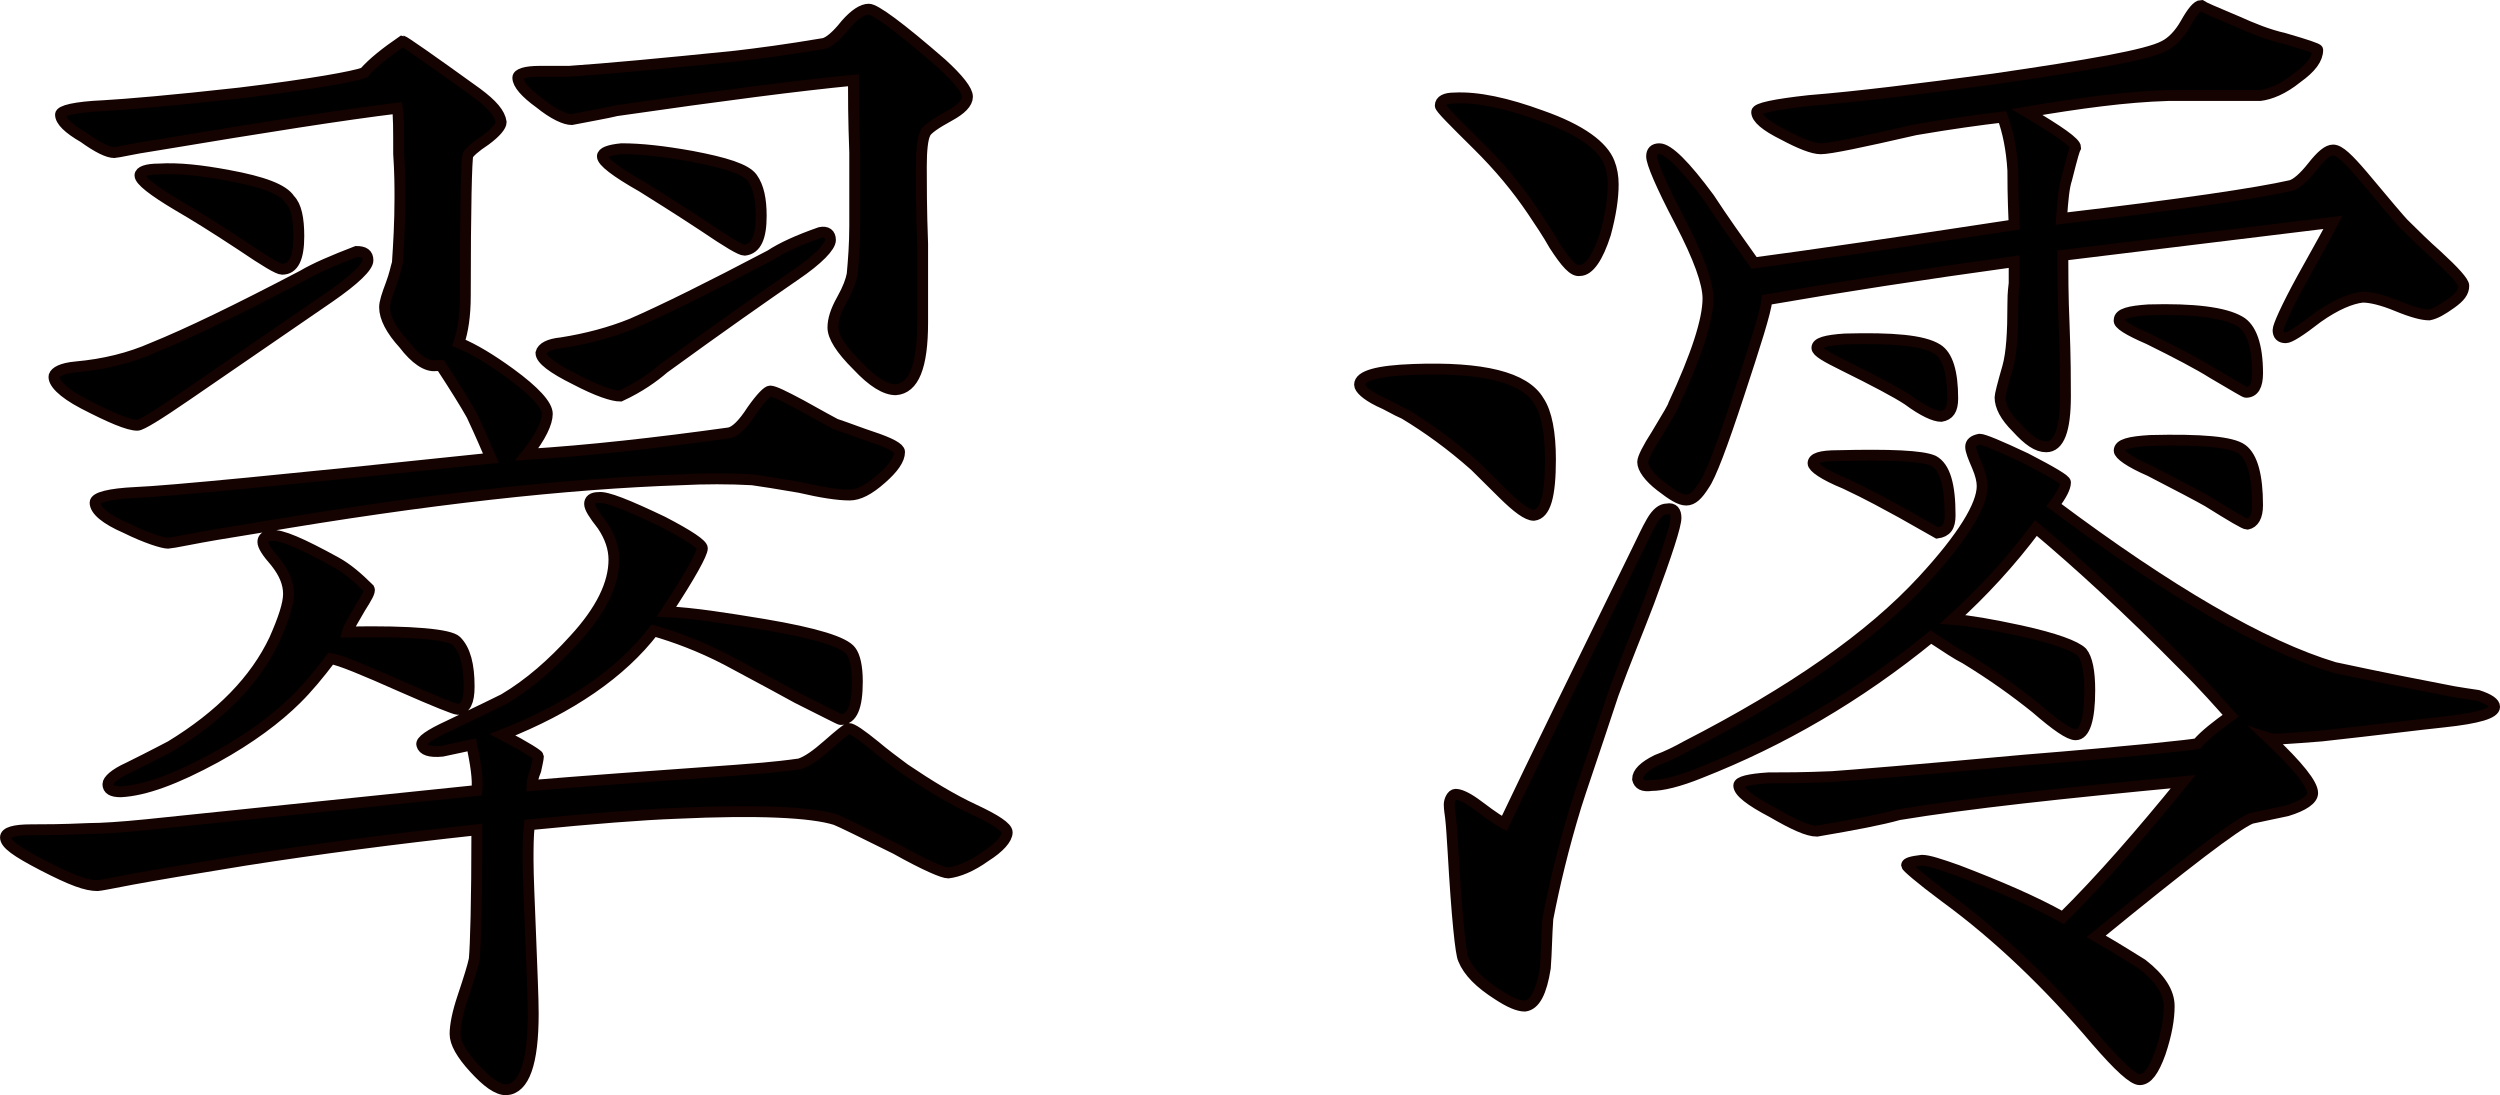 <?xml version="1.0" encoding="utf-8"?>
<!-- Generator: Adobe Illustrator 27.5.0, SVG Export Plug-In . SVG Version: 6.00 Build 0)  -->
<svg version="1.1" id="レイヤー_1" xmlns="http://www.w3.org/2000/svg" xmlns:xlink="http://www.w3.org/1999/xlink" x="0px"
	 y="0px" width="92.912px" height="40.705px" viewBox="0 0 92.912 40.705"
	 style="enable-background:new 0 0 92.912 40.705;" xml:space="preserve">
<style type="text/css">
	.st0{stroke:#150301;stroke-width:0.405;stroke-miterlimit:10;}
</style>
<g>
	<path class="st0" d="M36.622,31.83c-0.523,0.377-1,0.566-1.381,0.613
		c-0.19,0-0.857-0.283-1.952-0.896c-1.237-0.613-1.999-0.99-2.237-1.084
		c-0.904-0.283-2.904-0.377-5.903-0.236c-1.285,0.047-3.095,0.188-5.475,0.424
		c-0.048,0.424-0.048,0.849-0.048,1.32c0,0.613,0.048,1.555,0.096,2.828
		c0.047,1.273,0.095,2.262,0.095,2.875c0,1.838-0.333,2.781-1,2.828
		c-0.333,0-0.714-0.283-1.19-0.802c-0.476-0.518-0.714-0.943-0.714-1.272
		c0-0.33,0.096-0.801,0.286-1.367c0.238-0.707,0.381-1.178,0.428-1.414
		c0.048-0.519,0.096-2.121,0.096-4.808c-3.047,0.33-5.903,0.707-8.617,1.131
		c-2.047,0.33-3.428,0.566-4.189,0.707c-0.714,0.141-1.237,0.236-1.285,0.236
		c-0.429,0-0.952-0.189-2.047-0.754c-1-0.518-1.381-0.801-1.381-1.037
		c0-0.188,0.333-0.283,0.952-0.283c0.429,0,1.143,0,2.143-0.047
		c0.476,0,1.19-0.047,2.142-0.142l12.283-1.272
		c0.048-0.424-0.048-0.99-0.19-1.697c-0.238,0.047-0.619,0.141-1.095,0.236
		c-0.477,0.047-0.715-0.047-0.762-0.236c-0.048-0.142,0.285-0.377,1-0.707
		c1.189-0.566,1.856-0.896,2.047-0.99c0.952-0.565,1.809-1.32,2.618-2.215
		c1-1.084,1.476-2.074,1.476-2.969c0-0.424-0.143-0.848-0.428-1.272
		c-0.334-0.424-0.477-0.66-0.477-0.801c0-0.142,0.096-0.236,0.333-0.236
		c0.286-0.047,1.095,0.283,2.381,0.896c0.999,0.518,1.476,0.848,1.476,0.99
		c0,0.188-0.429,0.99-1.333,2.357c1,0.047,2.19,0.236,3.618,0.471
		c1.952,0.33,2.999,0.66,3.237,0.99c0.143,0.188,0.238,0.566,0.238,1.131
		c0,0.943-0.19,1.414-0.619,1.414c-0.048,0-0.571-0.283-1.618-0.801
		c-1.286-0.707-2.19-1.178-2.619-1.414c-1-0.518-1.904-0.848-2.713-1.084
		c-1.19,1.555-3.095,2.875-5.618,3.865c0.904,0.471,1.333,0.754,1.333,0.801
		c0,0.094-0.048,0.283-0.096,0.519c-0.095,0.236-0.143,0.424-0.143,0.566
		c1.714-0.142,4.237-0.33,7.57-0.566c0.57-0.047,1.38-0.094,2.38-0.236
		c0.286-0.094,0.619-0.33,1.048-0.707c0.428-0.377,0.666-0.566,0.762-0.613
		c0.143,0,0.476,0.236,0.999,0.66c0.333,0.283,0.714,0.565,1.095,0.848
		c0.905,0.613,1.762,1.131,2.571,1.508c0.81,0.377,1.237,0.66,1.237,0.848
		C37.431,31.17,37.146,31.5,36.622,31.83z M12.247,11.043L6.962,14.673
		c-1.095,0.754-1.713,1.131-1.856,1.131c-0.333,0-0.999-0.283-1.999-0.801
		c-0.81-0.424-1.143-0.801-1.096-1.037c0.048-0.141,0.286-0.283,0.81-0.33
		c1.048-0.094,2-0.33,2.856-0.707c1.285-0.519,3.143-1.414,5.57-2.687
		c0.477-0.283,1.143-0.565,2-0.896c0.285,0,0.428,0.094,0.428,0.33
		C13.675,9.912,13.2,10.384,12.247,11.043z M32.766,17.784
		c-0.476,0.424-0.856,0.613-1.19,0.613c-0.428,0-1.047-0.094-1.856-0.283
		c-0.81-0.141-1.429-0.236-1.762-0.283c-0.856-0.047-1.761-0.047-2.666,0
		c-4.189,0.141-9.426,0.707-15.758,1.791c-1.19,0.188-1.999,0.33-2.476,0.424
		c-0.477,0.094-0.762,0.142-0.81,0.142c-0.19,0-0.81-0.189-1.571-0.566
		c-0.762-0.33-1.143-0.66-1.143-0.943c0-0.189,0.524-0.33,1.523-0.377
		c1.19-0.047,5.57-0.471,13.187-1.273c-0.143-0.33-0.381-0.896-0.714-1.603
		c-0.238-0.424-0.619-1.037-1.143-1.838c-0.048,0-0.095,0-0.19,0
		c-0.333,0.047-0.762-0.236-1.19-0.801c-0.476-0.519-0.714-0.99-0.714-1.367
		c0-0.188,0.096-0.471,0.238-0.848c0.143-0.377,0.19-0.66,0.238-0.801
		c0.047-0.707,0.095-1.508,0.095-2.404c0-0.424,0-0.943-0.048-1.65
		c0-0.896,0-1.461-0.047-1.697c-1.952,0.236-4.951,0.707-8.903,1.367
		C5.249,5.482,5.011,5.529,4.773,5.576S4.296,5.67,4.249,5.67
		c-0.238,0-0.619-0.188-1.143-0.565c-0.571-0.33-0.857-0.613-0.857-0.848
		c0-0.142,0.523-0.283,1.619-0.33c0.809-0.047,2.523-0.188,5.046-0.471
		c2.714-0.33,4.237-0.613,4.618-0.754c0.333-0.377,0.81-0.754,1.428-1.178
		c0.048,0,1,0.66,2.762,1.932c0.571,0.424,0.857,0.754,0.904,1.084
		c0,0.141-0.19,0.377-0.571,0.66c-0.429,0.283-0.618,0.471-0.666,0.566
		c-0.048,0.141-0.096,1.885-0.096,5.232c0,0.754-0.095,1.32-0.237,1.744
		c0.57,0.236,1.189,0.613,1.904,1.131c0.904,0.66,1.38,1.178,1.38,1.508
		c0,0.33-0.237,0.848-0.762,1.508c2.285-0.141,4.809-0.424,7.522-0.801
		c0.238-0.047,0.523-0.33,0.856-0.848c0.333-0.471,0.571-0.707,0.667-0.707
		c0.143,0,0.523,0.188,1.143,0.519c0.762,0.424,1.189,0.66,1.285,0.707
		c0.429,0.141,0.904,0.33,1.333,0.471c0.714,0.236,1.048,0.424,1.048,0.566
		C33.433,17.077,33.195,17.407,32.766,17.784z M17.008,26.362
		c-0.096,0-0.81-0.283-2.095-0.848c-1.381-0.613-2.285-0.99-2.619-1.037
		c-0.428,0.566-0.856,1.084-1.285,1.508c-0.714,0.707-1.714,1.461-2.999,2.168
		c-1.476,0.801-2.618,1.226-3.522,1.273c-0.334,0-0.477-0.094-0.477-0.283
		c0-0.141,0.238-0.377,0.762-0.613c0.952-0.471,1.476-0.754,1.571-0.801
		c1.856-1.131,3.142-2.451,3.856-3.959c0.333-0.754,0.523-1.32,0.523-1.697
		c0-0.377-0.143-0.754-0.477-1.178c-0.333-0.377-0.476-0.613-0.476-0.754
		c0-0.142,0.095-0.236,0.333-0.236c0.333-0.047,1.095,0.283,2.381,0.99
		c0.428,0.236,0.809,0.565,1.237,0.99c0.048,0.094-0.095,0.33-0.333,0.707
		c-0.238,0.424-0.429,0.707-0.477,0.896c2.428-0.047,3.809,0.094,4.047,0.33
		c0.333,0.33,0.477,0.896,0.477,1.697C17.437,26.079,17.293,26.362,17.008,26.362z
		 M10.486,10.006c-0.143,0-0.619-0.283-1.523-0.896
		c-1-0.66-1.762-1.131-2.333-1.461c-0.952-0.566-1.428-0.943-1.428-1.131
		c0-0.141,0.237-0.236,0.714-0.236C6.629,6.236,7.487,6.33,8.486,6.518
		c1.286,0.236,2.048,0.519,2.285,0.896c0.238,0.236,0.334,0.707,0.334,1.367
		C11.105,9.582,10.914,10.006,10.486,10.006z M35.289,4.303
		c-0.524,0.283-0.857,0.518-0.905,0.66c-0.095,0.189-0.143,0.613-0.143,1.226
		s0,1.603,0.048,2.875c0,1.273,0,2.262,0,2.922c0,1.65-0.333,2.451-1,2.498
		c-0.381,0-0.856-0.283-1.428-0.896c-0.619-0.613-0.905-1.084-0.905-1.414
		c0-0.283,0.096-0.613,0.334-1.037c0.238-0.424,0.333-0.707,0.381-0.943
		c0.047-0.518,0.095-1.131,0.095-1.791c0-0.613,0-1.555,0-2.734
		c-0.048-1.272-0.048-2.168-0.048-2.687c-1.951,0.188-4.903,0.566-8.807,1.131
		c-0.381,0.094-0.952,0.189-1.666,0.33c-0.238,0-0.667-0.188-1.19-0.613
		c-0.524-0.377-0.81-0.707-0.81-0.943c0-0.141,0.285-0.236,0.81-0.236
		c0.333,0,0.714,0,1.095,0c1.381-0.094,3.428-0.283,6.189-0.565
		c0.809-0.094,1.904-0.236,3.284-0.471c0.19-0.047,0.477-0.283,0.81-0.707
		c0.333-0.377,0.619-0.566,0.857-0.566c0.237,0,1.143,0.66,2.713,2.027
		c0.619,0.566,0.952,0.99,0.952,1.226C35.955,3.832,35.718,4.068,35.289,4.303z
		 M29.529,10.242c-1.095,0.754-2.714,1.885-4.855,3.441
		c-0.381,0.33-0.905,0.707-1.619,1.037c-0.285,0-0.857-0.188-1.666-0.613
		c-0.857-0.424-1.285-0.754-1.285-0.99c0.047-0.188,0.285-0.33,0.762-0.377
		c0.904-0.141,1.809-0.377,2.618-0.707c1.19-0.519,2.903-1.367,5.142-2.545
		c0.428-0.283,1.047-0.565,1.856-0.848c0.238-0.047,0.381,0.047,0.381,0.283
		C30.862,9.158,30.433,9.63,29.529,10.242z M27.672,9.299
		c-0.144,0-0.619-0.283-1.523-0.896c-1-0.66-1.762-1.131-2.285-1.461
		c-1-0.566-1.476-0.943-1.476-1.131c0-0.142,0.237-0.236,0.714-0.283
		c0.714,0,1.571,0.094,2.618,0.283c1.238,0.236,2,0.471,2.237,0.801
		c0.238,0.33,0.333,0.801,0.333,1.414C28.29,8.828,28.101,9.252,27.672,9.299z"/>
	<path class="st0" d="M57.003,19.151c-0.238,0-0.619-0.283-1.143-0.801
		c-0.333-0.33-0.714-0.707-1.047-1.037c-0.904-0.801-1.762-1.414-2.619-1.933
		c-0.333-0.141-0.618-0.33-0.951-0.471c-0.477-0.236-0.715-0.471-0.715-0.613
		c0-0.33,0.667-0.519,2-0.566c2.57-0.094,4.142,0.283,4.665,1.178
		c0.286,0.424,0.429,1.178,0.429,2.168C57.622,18.443,57.432,19.103,57.003,19.151z
		 M59.669,8.687c-0.285,0.896-0.619,1.367-0.952,1.367
		c-0.237,0.047-0.523-0.283-0.952-0.943c-0.238-0.424-0.523-0.848-0.809-1.273
		c-0.572-0.848-1.238-1.65-2.048-2.451c-0.904-0.896-1.38-1.367-1.38-1.461
		c0-0.188,0.189-0.283,0.523-0.283c0.856-0.047,1.951,0.188,3.237,0.66
		c1.476,0.518,2.285,1.131,2.522,1.744c0.096,0.236,0.144,0.519,0.144,0.801
		C59.955,7.367,59.86,7.98,59.669,8.687z M61.288,22.356
		c-0.429,1.131-0.904,2.262-1.333,3.441c-0.762,2.31-1.238,3.677-1.381,4.148
		c-0.476,1.555-0.81,2.969-1.048,4.195c-0.047,0.613-0.047,1.226-0.095,1.838
		c-0.143,0.896-0.381,1.367-0.762,1.414c-0.238,0-0.571-0.141-1-0.424
		c-0.666-0.424-1.095-0.848-1.285-1.32c-0.095-0.188-0.238-1.508-0.381-4.006
		c-0.048-0.707-0.048-0.848-0.095-1.273c-0.048-0.33-0.048-0.424-0.048-0.471
		c0-0.142,0.095-0.377,0.237-0.377c0.144,0,0.381,0.094,0.715,0.33
		c0.333,0.236,0.666,0.519,1.095,0.754c1.095-2.31,2.761-5.703,4.999-10.275
		c0.143-0.283,0.285-0.613,0.476-0.943c0.19-0.33,0.381-0.471,0.571-0.471
		c0.238-0.047,0.334,0.094,0.334,0.33C62.288,19.528,61.954,20.565,61.288,22.356z
		 M90.805,26.833c-0.905,0.094-2.381,0.283-4.522,0.519
		c-1.19,0.094-1.81,0.141-1.952,0.094c1.095,1.037,1.618,1.697,1.618,2.027
		c0,0.236-0.333,0.471-0.952,0.66c-0.429,0.094-0.904,0.188-1.333,0.283
		c-0.571,0.236-2.476,1.697-5.76,4.384c0.904,0.519,1.476,0.896,1.713,1.037
		c0.667,0.519,1,1.037,1,1.555c0,0.471-0.095,1.037-0.333,1.744
		c-0.238,0.66-0.476,0.99-0.762,0.99c-0.238,0-0.762-0.471-1.618-1.461
		c-1.762-2.074-3.619-3.865-5.618-5.326c-0.952-0.707-1.429-1.131-1.429-1.178
		c0-0.094,0.191-0.141,0.572-0.188c0.237,0,0.666,0.141,1.332,0.377
		c1.477,0.566,2.81,1.131,3.904,1.744c1.428-1.414,2.904-3.111,4.475-5.043
		c-4.475,0.424-7.998,0.801-10.568,1.226c-0.666,0.188-1.666,0.377-3.047,0.613
		c-0.333,0-0.857-0.236-1.666-0.707c-0.81-0.424-1.238-0.754-1.238-0.99
		c0-0.142,0.381-0.236,1.096-0.283c0.523,0,1.332,0,2.38-0.047
		c0.667-0.047,3.047-0.236,7.142-0.613c4.094-0.33,6.236-0.565,6.427-0.613
		c0.285-0.33,0.714-0.66,1.237-1.037c-0.381-0.424-0.952-1.084-1.762-1.885
		c-2.047-2.074-3.903-3.771-5.475-5.091c-0.952,1.273-1.999,2.404-3.094,3.394
		c0.618,0.047,1.428,0.189,2.522,0.424c1.286,0.283,2.048,0.566,2.285,0.801
		c0.19,0.236,0.286,0.707,0.286,1.414c0,1.084-0.19,1.65-0.523,1.65
		c-0.238,0-0.715-0.33-1.477-0.99c-0.762-0.613-1.618-1.226-2.618-1.838
		c-0.286-0.141-0.714-0.424-1.285-0.801c-2.714,2.215-5.57,3.865-8.569,5.043
		c-0.81,0.33-1.429,0.471-1.81,0.471c-0.333,0.047-0.476-0.047-0.523-0.236
		c0-0.236,0.238-0.471,0.714-0.707c0.381-0.141,0.762-0.33,1.096-0.518
		c3.951-2.027,6.855-4.054,8.807-6.175c1.477-1.603,2.19-2.781,2.19-3.488
		c0-0.188-0.048-0.424-0.19-0.754c-0.143-0.33-0.238-0.566-0.238-0.707
		s0.096-0.236,0.333-0.283c0.144,0,0.714,0.236,1.714,0.707
		c1,0.519,1.477,0.802,1.477,0.896c0,0.188-0.144,0.471-0.429,0.848
		c4.284,3.205,7.76,5.232,10.426,6.033c0.238,0.047,1.714,0.377,4.428,0.896
		c0.285,0.047,0.571,0.094,0.904,0.141c0.429,0.141,0.619,0.283,0.619,0.424
		C92.709,26.504,92.138,26.692,90.805,26.833z M91.09,11.279
		c-0.333,0.236-0.571,0.377-0.81,0.424c-0.237,0-0.618-0.094-1.189-0.33
		s-1-0.33-1.285-0.33c-0.429,0.047-1,0.283-1.667,0.754
		c-0.666,0.518-1.047,0.754-1.19,0.754c-0.189,0-0.285-0.094-0.285-0.283
		c0-0.141,0.285-0.801,0.904-1.932c0.715-1.273,1.096-1.98,1.143-2.074
		L76.665,9.488c0,0.613,0,1.508,0.048,2.593c0.048,1.226,0.048,2.121,0.048,2.639
		c0,1.273-0.238,1.885-0.715,1.885c-0.333,0-0.666-0.236-1.095-0.707
		c-0.429-0.424-0.619-0.801-0.619-1.131c0-0.094,0.096-0.471,0.286-1.131
		c0.143-0.519,0.19-1.273,0.19-2.357c0-0.141,0-0.377,0.048-0.754
		c0-0.33,0-0.613,0-0.801c-3.428,0.471-6.475,0.943-9.188,1.414
		c-0.048,0.471-0.429,1.65-1.048,3.535c-0.619,1.885-1.047,3.017-1.285,3.347
		c-0.238,0.377-0.429,0.565-0.666,0.565c-0.238,0-0.524-0.188-0.953-0.518
		c-0.428-0.33-0.666-0.66-0.666-0.896c0-0.142,0.19-0.519,0.523-1.037
		c0.429-0.707,0.619-1.037,0.619-1.084c0.857-1.838,1.285-3.158,1.285-3.959
		c0-0.566-0.333-1.508-1.047-2.875c-0.715-1.367-1.048-2.168-1.048-2.404
		c0-0.189,0.096-0.283,0.286-0.283c0.333,0,0.952,0.613,1.856,1.838
		c0.523,0.801,1.095,1.603,1.666,2.404c2.143-0.283,5.332-0.754,9.665-1.414
		c-0.048-1.084-0.048-1.744-0.048-2.027c-0.048-0.801-0.19-1.461-0.381-1.979
		c-0.81,0.094-1.856,0.236-3.237,0.471c-2.047,0.471-3.189,0.707-3.523,0.707
		c-0.285,0-0.762-0.188-1.381-0.519c-0.666-0.33-0.999-0.613-0.999-0.848
		c0-0.141,0.666-0.283,1.952-0.424c1.761-0.141,4.046-0.424,6.855-0.801
		c3.57-0.519,5.713-0.896,6.331-1.226c0.286-0.141,0.571-0.424,0.81-0.848
		s0.429-0.66,0.571-0.66c0.143,0.094,0.381,0.188,1.381,0.613
		c0.523,0.236,1.095,0.471,1.714,0.613c0.809,0.236,1.237,0.377,1.237,0.424
		c0,0.33-0.237,0.66-0.762,1.037c-0.523,0.424-0.999,0.613-1.38,0.66
		c-0.715,0-1.857,0-3.428,0c-1.571,0.047-3.285,0.283-5.237,0.613
		c1.19,0.707,1.81,1.131,1.81,1.32c-0.048,0.094-0.096,0.236-0.334,1.178
		c-0.095,0.283-0.143,0.754-0.19,1.461c4.428-0.519,7.284-0.943,8.522-1.226
		c0.189-0.047,0.476-0.283,0.809-0.707c0.334-0.424,0.571-0.613,0.762-0.613
		c0.238,0,0.571,0.33,1.096,0.943c0.904,1.084,1.428,1.697,1.523,1.791
		c0.428,0.424,0.809,0.801,1.237,1.178c0.667,0.613,1,0.99,1,1.131
		C91.567,10.855,91.423,11.043,91.09,11.279z M71.999,19.81L70.667,19.056
		c-0.524-0.283-1.19-0.66-2.096-1.084c-0.809-0.33-1.189-0.613-1.189-0.754
		c0-0.189,0.285-0.283,0.904-0.283c1.952-0.047,3.143,0,3.57,0.189
		c0.429,0.236,0.619,0.896,0.619,2.027C72.476,19.575,72.333,19.763,71.999,19.81
		z M72.143,15.474c-0.238,0-0.667-0.188-1.238-0.613
		c-0.429-0.283-1.237-0.707-2.38-1.273c-0.667-0.33-1-0.519-1-0.66
		c0-0.188,0.333-0.283,1.047-0.33c1.762-0.047,2.904,0.047,3.428,0.377
		c0.381,0.236,0.572,0.848,0.572,1.838C72.572,15.238,72.428,15.427,72.143,15.474z
		 M83.473,14.579c-0.048,0-0.429-0.236-1.237-0.707
		c-0.523-0.33-1.333-0.754-2.381-1.272c-0.762-0.33-1.143-0.566-1.095-0.707
		c0-0.236,0.381-0.33,1.095-0.377c1.666-0.047,2.809,0.094,3.381,0.424
		c0.428,0.236,0.666,0.896,0.666,1.932C83.902,14.343,83.759,14.579,83.473,14.579z
		 M83.521,19.481c-0.096,0-0.571-0.283-1.476-0.848
		c-0.333-0.189-1.048-0.566-2.143-1.131c-0.762-0.33-1.143-0.613-1.143-0.754
		c0-0.236,0.381-0.33,1.143-0.377c1.904-0.047,3.047,0.047,3.428,0.33
		s0.571,0.99,0.571,2.074C83.902,19.198,83.759,19.433,83.521,19.481z"/>
</g>
</svg>
